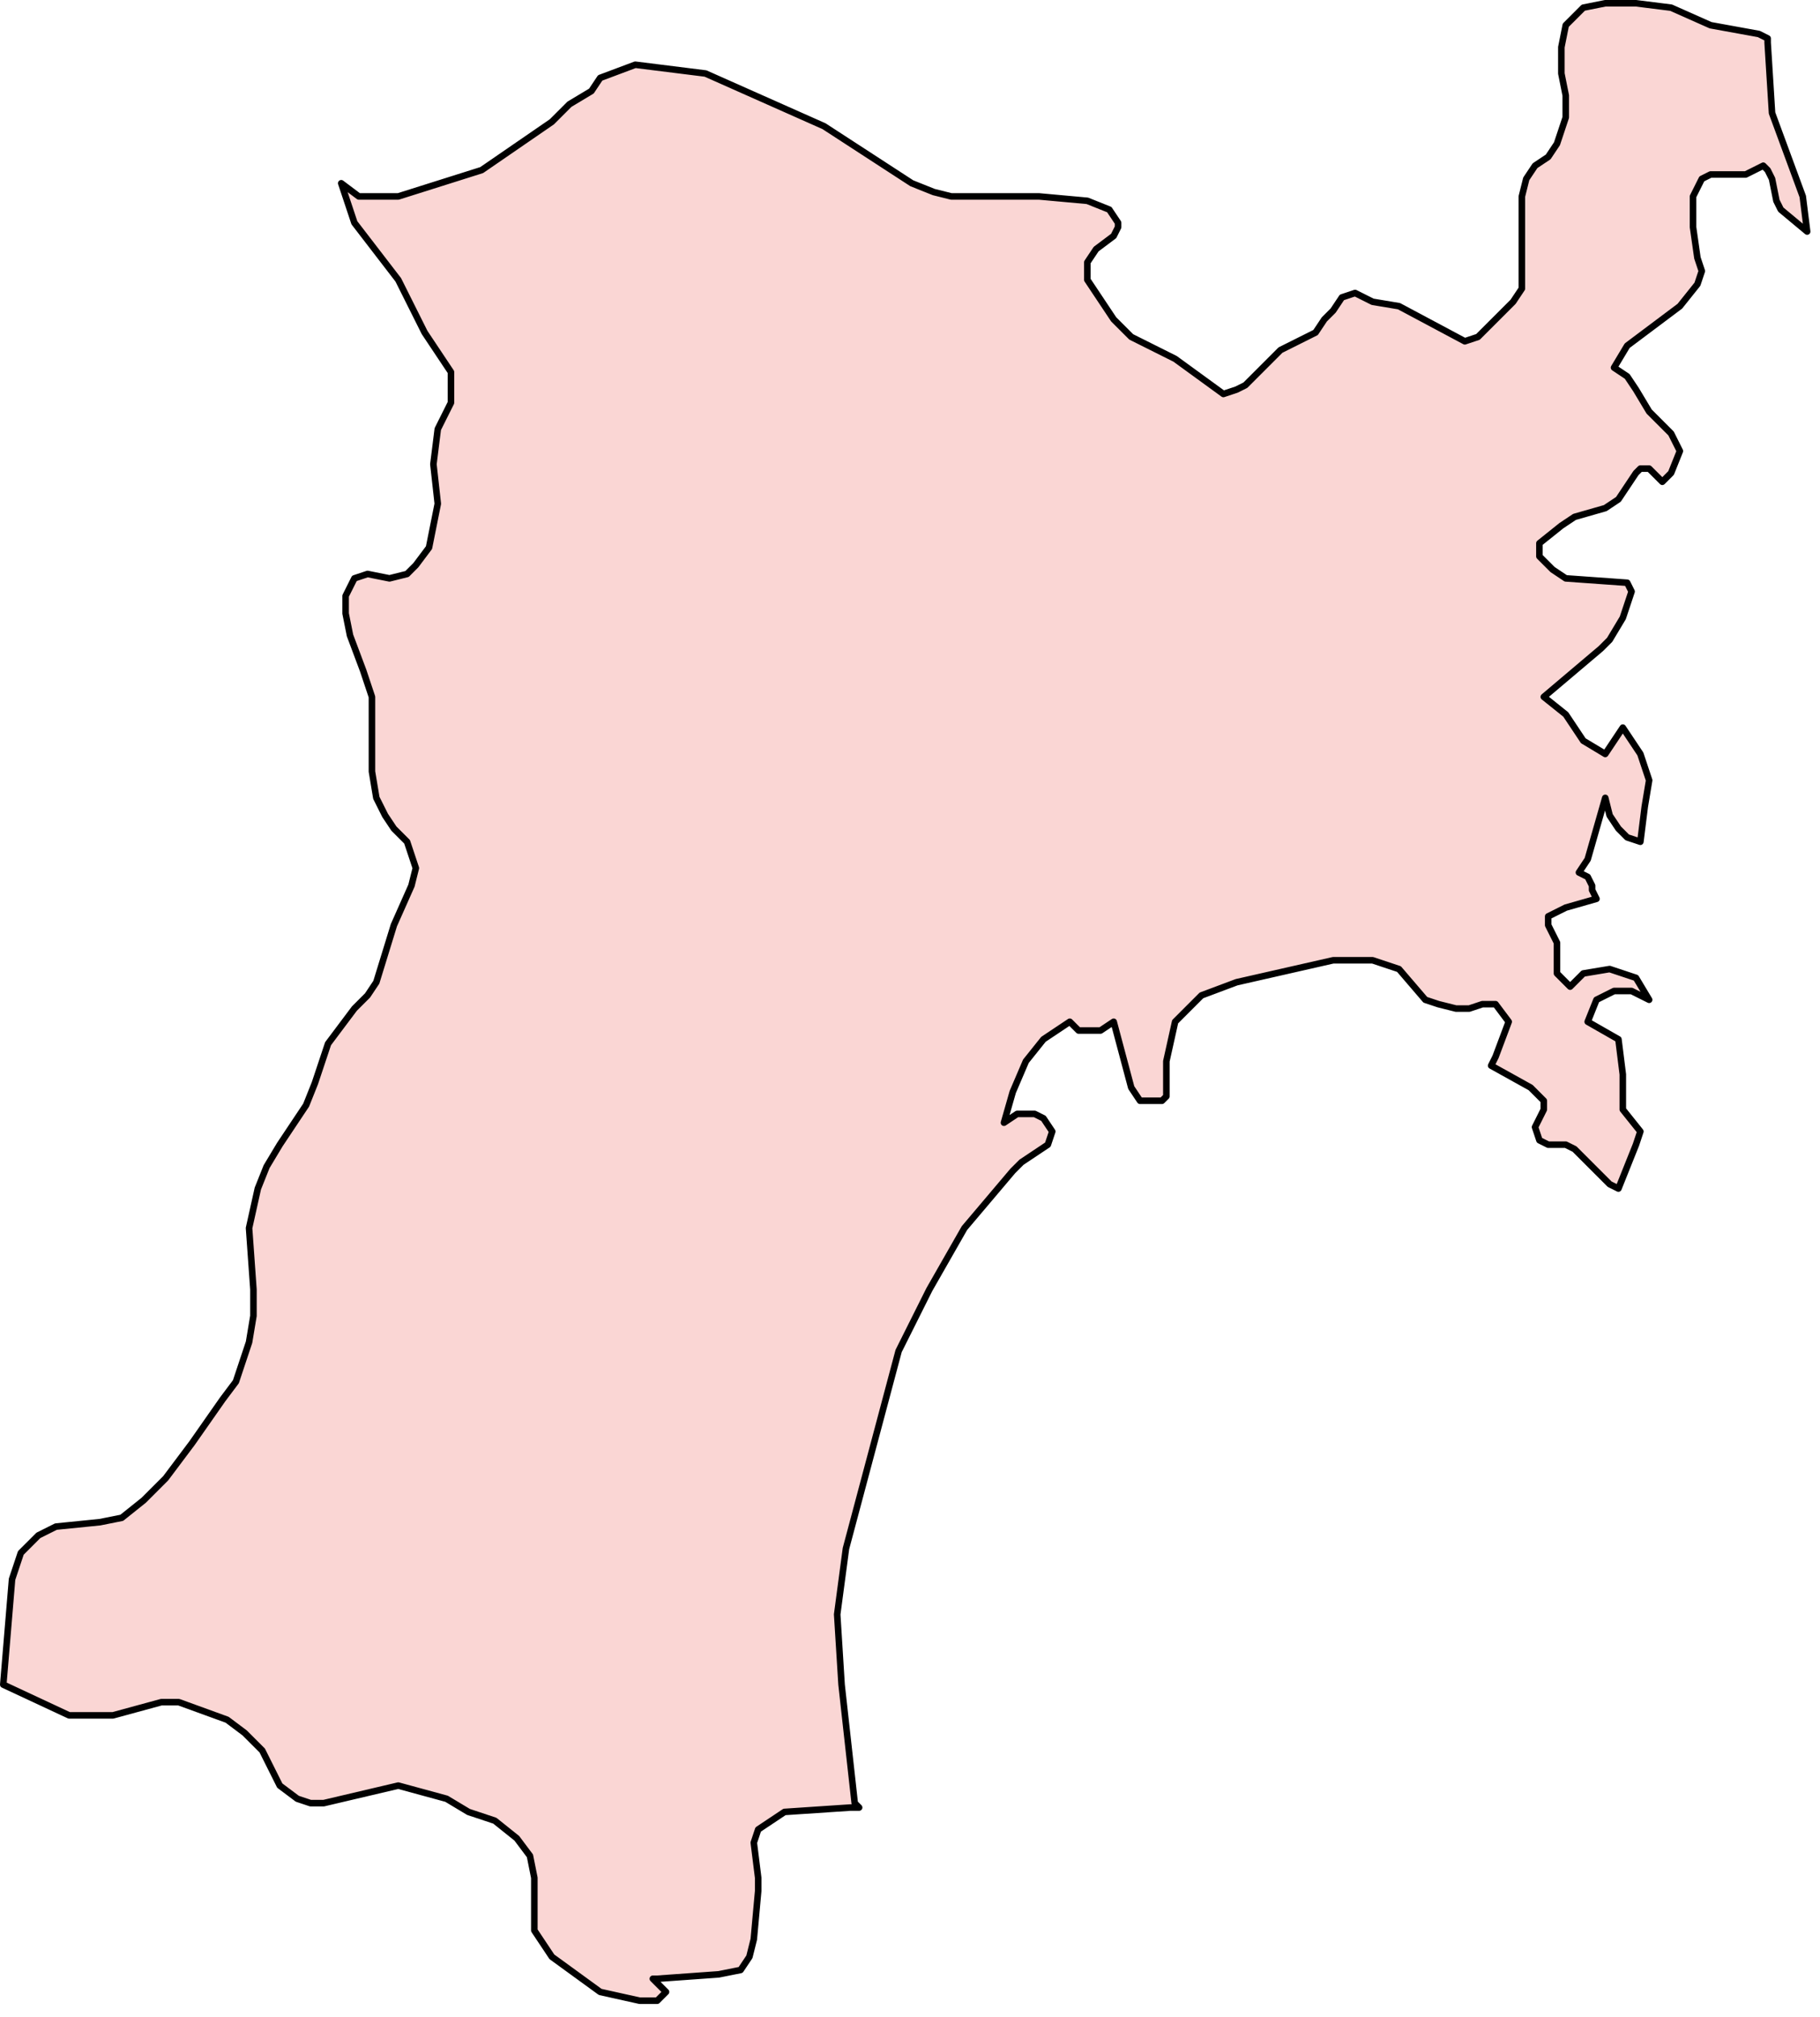 <?xml version="1.0" encoding="UTF-8"?> <svg xmlns="http://www.w3.org/2000/svg" width="139" height="154" viewBox="0 0 139 154" fill="none"><path d="M0.25 128.633L0.92 120.588L1.591 118.577L2.932 117.236L4.272 116.566L7.624 116.23L9.3 115.895L10.976 114.554L12.652 112.878L14.664 110.197L17.01 106.845L18.016 105.504L19.021 102.487L19.356 100.476V98.465L19.021 93.772L19.692 90.755L20.362 89.079L21.368 87.403L23.379 84.386L24.049 82.71L25.055 79.693L27.066 77.012L28.072 76.006L28.742 75L30.083 70.643L31.424 67.626L31.759 66.285L31.089 64.274L30.083 63.268L29.413 62.263L28.742 60.922L28.407 58.911V53.212L27.736 51.201L26.731 48.519L26.396 46.843V45.502L27.066 44.162L28.072 43.827L29.748 44.162L31.089 43.827L31.759 43.156L32.765 41.815L33.1 40.139L33.435 38.463L33.1 35.446L33.435 32.765L33.77 32.094L34.441 30.753V29.748V28.407L32.429 25.39L30.418 21.368L27.066 17.01L26.061 13.993L27.401 14.999H28.742H30.418L36.787 12.988L42.15 9.3L43.491 7.96L45.167 6.954L45.838 5.948L48.519 4.943L53.883 5.613L62.933 9.636L69.637 13.993L71.313 14.664L72.654 14.999H79.358L83.045 15.334L84.721 16.005L85.392 17.01V17.345L85.056 18.016L83.716 19.021L83.045 20.027V21.368L85.056 24.385L86.397 25.725L89.749 27.401L93.436 30.083L94.442 29.748L95.113 29.413L96.789 27.737L97.794 26.731L100.476 25.39L101.146 24.385L101.817 23.714L102.487 22.709L103.493 22.373L104.833 23.044L106.845 23.379L111.873 26.061L112.878 25.725L115.56 23.044L116.23 22.038V21.033V20.027V17.345V16.005V14.999L116.565 13.658L117.236 12.652L118.241 11.982L118.912 10.976L119.247 9.971L119.582 8.965V7.289L119.247 5.613V3.602L119.582 1.926L120.923 0.585L122.599 0.25H124.946L127.627 0.585L130.644 1.926L134.331 2.596L135.002 2.932V3.267L135.337 8.63L137.683 14.999L138.019 17.68L136.007 16.005L135.672 15.334L135.337 13.658L135.002 12.988L134.667 12.652L133.996 12.988L133.326 13.323H132.655H130.644L129.974 13.658L129.303 14.999V17.345L129.638 19.692L129.974 20.697L129.638 21.703L128.298 23.379L124.275 26.396L123.27 28.072L124.275 28.742L124.946 29.748L125.951 31.424L127.627 33.1L128.298 34.441L127.627 36.117L126.957 36.787L126.622 36.452L125.951 35.782H125.281L124.946 36.117L123.605 38.128L122.599 38.798L120.253 39.469L119.247 40.139L117.571 41.48V42.486L118.577 43.491L119.582 44.162L124.275 44.497L124.61 45.167L123.94 47.178L122.934 48.855L122.264 49.525L117.906 53.212L119.582 54.553L120.923 56.564L122.599 57.57L123.94 55.559L125.281 57.57L125.951 59.581L125.616 61.592L125.281 64.274L124.275 63.939L123.605 63.268L122.934 62.263L122.599 60.922L121.258 65.615L120.588 66.62L121.258 66.956L121.594 67.626V67.961L121.929 68.632L119.582 69.302L118.241 69.972V70.643L118.912 71.984V72.989V74.33L119.917 75.336L120.923 74.33L122.934 73.995L124.946 74.665L125.951 76.341L124.61 75.671H123.27L121.929 76.341L121.258 78.017L123.605 79.358L123.94 82.04V84.721L125.281 86.397L124.946 87.403L123.605 90.755L122.934 90.42L120.253 87.738L119.582 87.403H118.241L117.571 87.068L117.236 86.062L117.571 85.392L117.906 84.721V84.051L116.901 83.045L113.884 81.369L114.219 80.699L115.225 78.017L114.219 76.676H113.213L112.208 77.012H111.202L109.861 76.676L108.856 76.341L106.845 73.995L104.833 73.324H101.817L94.442 75L91.76 76.006L89.749 78.017L89.079 81.034V83.716L88.744 84.051H87.068L86.397 83.045L85.056 78.017L84.051 78.688H83.38H82.375L81.704 78.017L79.693 79.358L78.352 81.034L77.347 83.38L76.676 85.727L77.682 85.056H79.023L79.693 85.392L80.364 86.397L80.028 87.403L79.023 88.073L78.017 88.744L77.347 89.414L73.659 93.772L70.978 98.465L68.631 103.157L64.609 118.242L63.939 123.27L64.274 128.633L65.279 137.683L65.615 138.019H64.944L59.916 138.354L58.911 139.024L57.905 139.695L57.57 140.7L57.905 143.382V144.388L57.57 148.075L57.235 149.416L56.564 150.421L54.888 150.756L50.195 151.092H49.86L50.866 152.097L50.195 152.768H48.855L45.838 152.097L42.15 149.416L41.48 148.41L40.809 147.404V146.399V143.382L40.474 141.706L39.469 140.365L37.793 139.024L35.782 138.354L34.105 137.348L30.418 136.343L24.72 137.683H23.714L22.709 137.348L21.368 136.343L20.027 133.661L18.686 132.32L17.345 131.314L13.658 129.974H12.317L8.63 130.979H5.278L0.25 128.633Z" fill="#E6332A" fill-opacity="0.2" stroke="black" stroke-width="0.5" stroke-linecap="round" stroke-linejoin="round"></path></svg> 
